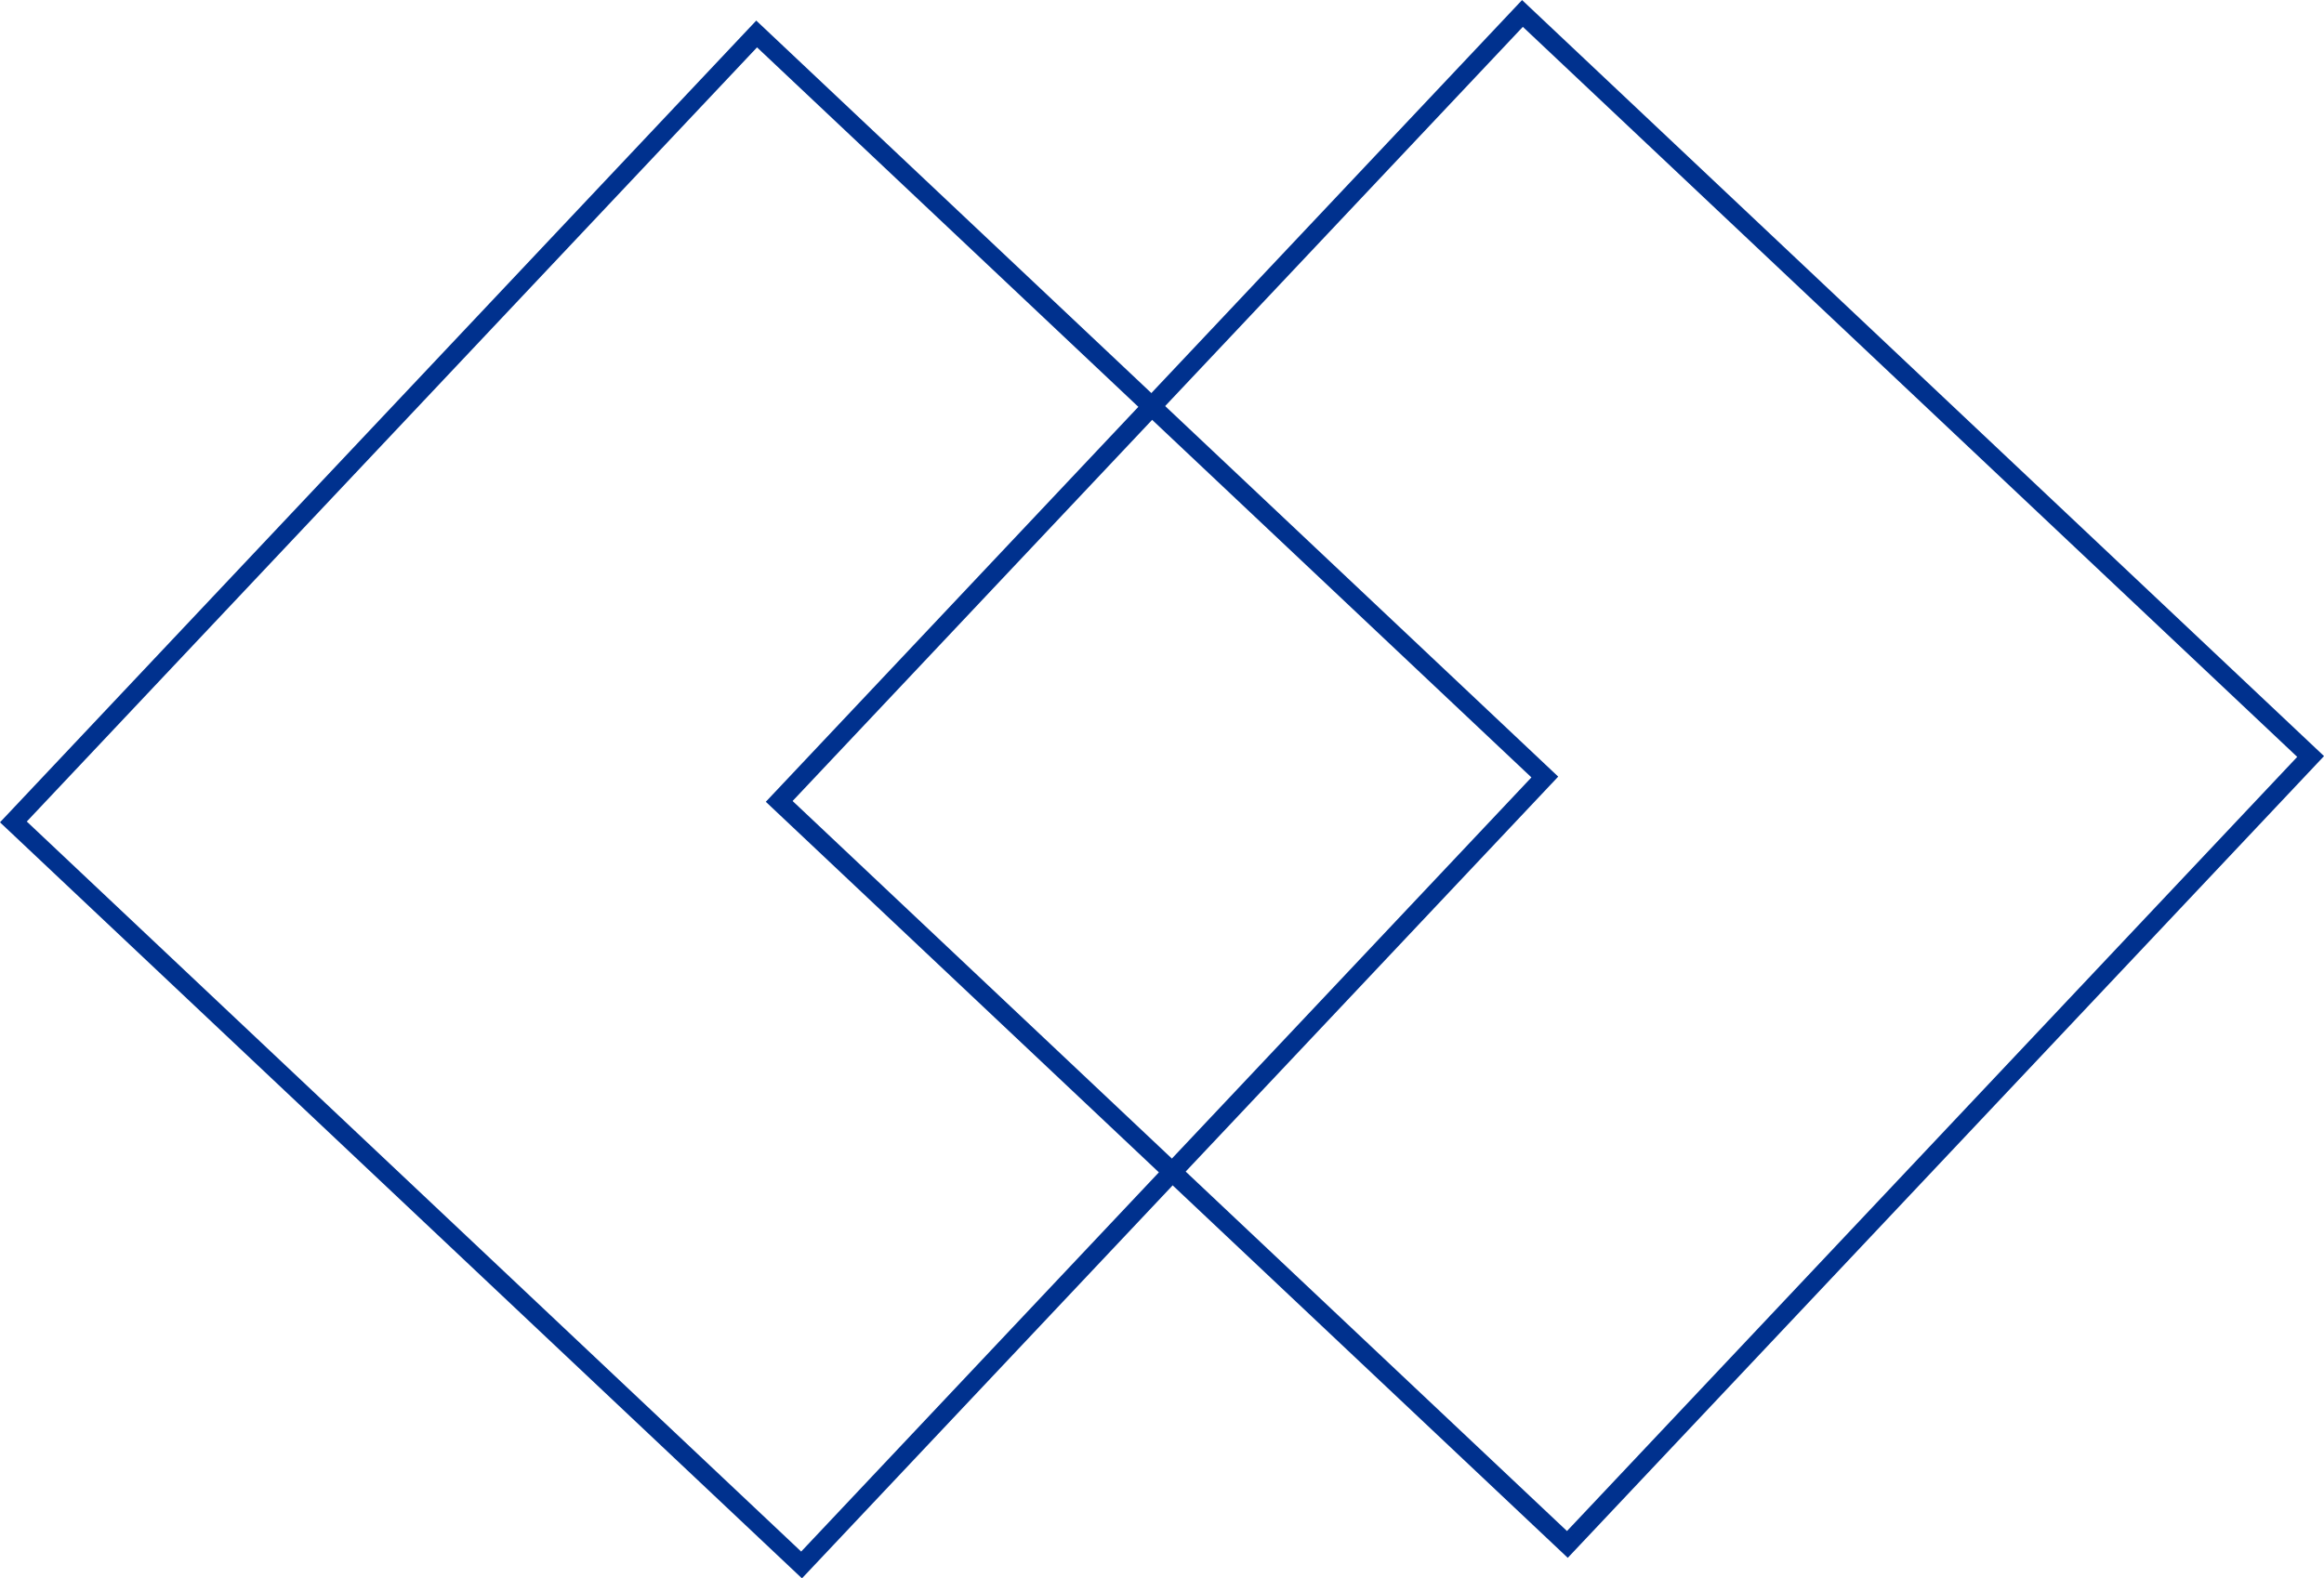 <svg xmlns="http://www.w3.org/2000/svg" id="Layer_2" data-name="Layer 2" viewBox="0 0 858.08 582.93"><defs><style>      .cls-1 {        fill: none;        stroke: #00318e;        stroke-miterlimit: 10;        stroke-width: 7px;      }    </style></defs><g id="Layer_1-2" data-name="Layer 1"><g><rect class="cls-1" x="87.67" y="95.26" width="400" height="400" transform="translate(-124.51 301.99) rotate(-46.68)"></rect><rect class="cls-1" x="370.41" y="87.67" width="400" height="400" transform="translate(-30.21 505.32) rotate(-46.68)"></rect></g></g></svg>